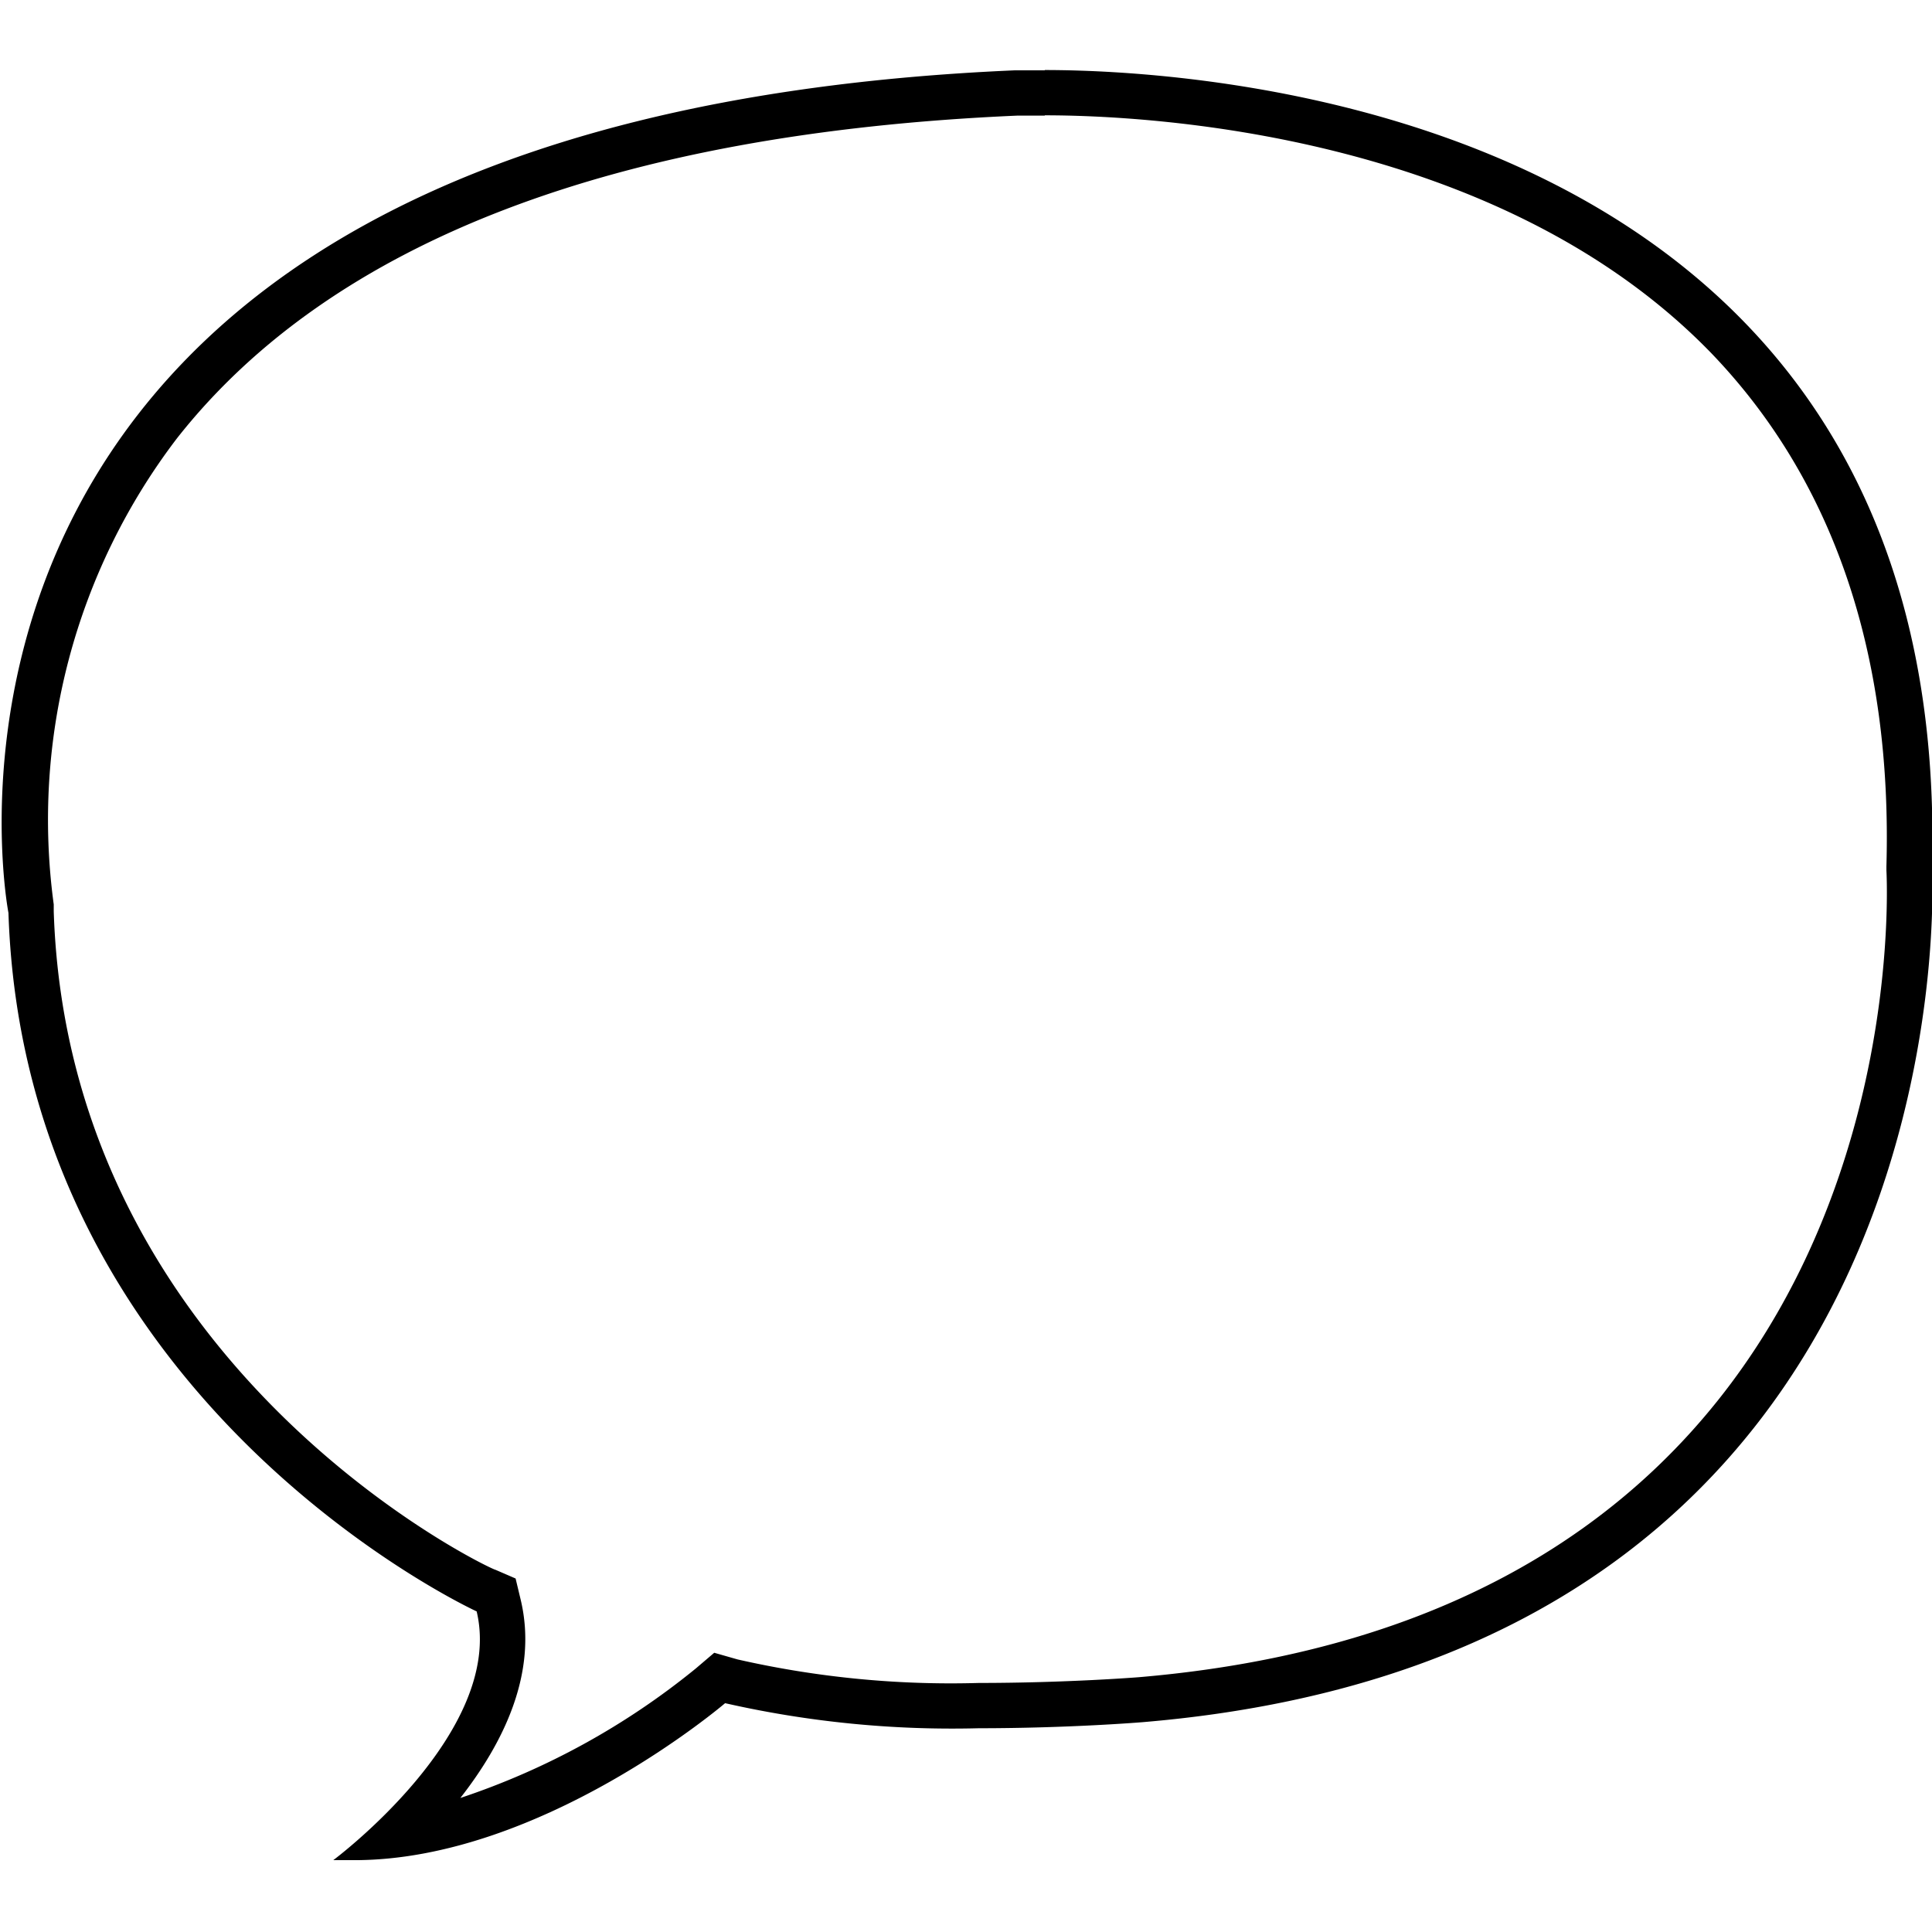 <svg id="icons" xmlns="http://www.w3.org/2000/svg" viewBox="0 0 64 64"><title>changa_comment-o</title><path d="M34.61,3.82c3.38,0,15,.57,22.08,7.88,4,4.16,6,9.89,5.8,17v.13c.05,1,1,24.54-24.77,26.73,0,0-2.39.19-5.29.19a31.85,31.85,0,0,1-8-.78l-.77-.22-.61.52a24.66,24.66,0,0,1-7.8,4.29c1.4-1.79,2.58-4.12,2-6.56l-.17-.71L16.41,52C16.27,52,2.27,45.36,1.78,30.19v-.12l0-.11A20.82,20.82,0,0,1,5.87,14.51C11,8,20.38,4.41,33.7,3.83c0,0,.35,0,.91,0m0-1.5c-.63,0-1,0-1,0C-4.83,4,.28,30.24.28,30.24.81,46.51,15.79,53.38,15.79,53.38c.95,4-4.75,8.24-4.75,8.24l.7,0c6.2,0,12.28-5.2,12.28-5.2a34,34,0,0,0,8.41.83c3,0,5.41-.2,5.41-.2C65.48,54.74,64,28.78,64,28.78,64.69,3.66,39.91,2.32,34.61,2.32Z"/></svg>
